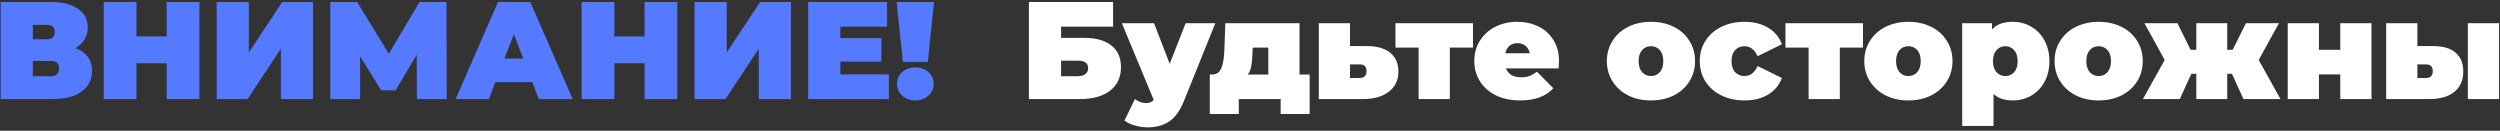 <?xml version="1.0" encoding="UTF-8"?> <svg xmlns="http://www.w3.org/2000/svg" width="631" height="33" viewBox="0 0 631 33" fill="none"><rect x="0" y="0" width="631" height="33" fill="#333333" stroke="none"/> <path d="M19 12.155C20.377 12.645 21.427 13.38 22.15 14.36C22.873 15.317 23.235 16.495 23.235 17.895C23.235 20.088 22.36 21.827 20.61 23.11C18.883 24.37 16.433 25 13.26 25H0.17V0.5H12.595C15.628 0.5 17.973 1.06 19.63 2.18C21.31 3.3 22.15 4.875 22.15 6.905C22.15 8.072 21.87 9.098 21.31 9.985C20.773 10.872 20.003 11.595 19 12.155ZM8.29 9.915H11.79C13.143 9.915 13.82 9.32 13.82 8.13C13.82 6.893 13.143 6.275 11.79 6.275H8.29V9.915ZM12.875 19.225C14.228 19.225 14.905 18.572 14.905 17.265C14.905 16.005 14.228 15.375 12.875 15.375H8.29V19.225H12.875ZM50.331 0.5V25H42.071V15.97H34.441V25H26.181V0.5H34.441V9.18H42.071V0.5H50.331ZM54.687 0.5H62.807V13.24L71.242 0.5H79.012V25H70.892V12.295L62.492 25H54.687V0.5ZM105.238 25L105.168 13.835L99.848 22.795H96.208L90.888 14.22V25H83.363V0.5H90.153L98.133 13.555L105.903 0.5H112.693L112.763 25H105.238ZM134.355 20.73H125.045L123.4 25H115L125.71 0.5H133.83L144.54 25H136L134.355 20.73ZM132.08 14.78L129.7 8.62L127.32 14.78H132.08ZM170.951 0.5V25H162.691V15.97H155.061V25H146.801V0.5H155.061V9.18H162.691V0.5H170.951ZM175.307 0.5H183.427V13.24L191.862 0.5H199.632V25H191.512V12.295L183.112 25H175.307V0.5ZM224.353 18.77V25H203.983V0.5H223.898V6.73H212.103V9.6H222.463V15.55H212.103V18.77H224.353ZM226.304 0.5H235.754L234.179 15.62H227.879L226.304 0.5ZM231.029 25.35C229.676 25.35 228.568 24.942 227.704 24.125C226.841 23.308 226.409 22.317 226.409 21.15C226.409 19.96 226.841 18.98 227.704 18.21C228.568 17.417 229.676 17.02 231.029 17.02C232.383 17.02 233.491 17.417 234.354 18.21C235.218 18.98 235.649 19.96 235.649 21.15C235.649 22.317 235.218 23.308 234.354 24.125C233.491 24.942 232.383 25.35 231.029 25.35Z" fill="#557AFF"></path> <path d="M259.696 0.5H280.941V6.73H267.816V9.565H273.661C276.648 9.565 278.935 10.207 280.521 11.49C282.131 12.75 282.936 14.582 282.936 16.985C282.936 19.482 282.026 21.442 280.206 22.865C278.386 24.288 275.855 25 272.611 25H259.696V0.5ZM272.051 19.225C272.868 19.225 273.498 19.05 273.941 18.7C274.408 18.35 274.641 17.848 274.641 17.195C274.641 15.935 273.778 15.305 272.051 15.305H267.816V19.225H272.051ZM306.749 5.855L298.874 25.385C297.87 27.882 296.622 29.632 295.129 30.635C293.635 31.638 291.804 32.14 289.634 32.14C288.56 32.14 287.475 31.977 286.379 31.65C285.305 31.347 284.454 30.938 283.824 30.425L286.449 25C286.845 25.303 287.289 25.548 287.779 25.735C288.292 25.922 288.782 26.015 289.249 26.015C290.112 26.015 290.765 25.758 291.209 25.245L283.159 5.855H291.279L295.234 16.11L299.259 5.855H306.749ZM330.554 18.805V28.78H323.239V25H312.669V28.78H305.354V18.805H305.914C307.034 18.805 307.816 18.28 308.259 17.23C308.703 16.157 308.959 14.617 309.029 12.61L309.274 5.855H327.999V18.805H330.554ZM316.134 13.205C316.088 14.675 315.983 15.842 315.819 16.705C315.679 17.545 315.388 18.245 314.944 18.805H320.124V12.015H316.169L316.134 13.205ZM344.978 11.63C347.544 11.63 349.516 12.19 350.893 13.31C352.269 14.43 352.958 16.017 352.958 18.07C352.958 20.217 352.153 21.908 350.543 23.145C348.956 24.382 346.774 25 343.998 25H332.868V5.855H340.743V11.63H344.978ZM343.193 19.68C344.336 19.68 344.908 19.097 344.908 17.93C344.908 16.81 344.336 16.25 343.193 16.25H340.743V19.68H343.193ZM371.779 12.015H365.934V25H358.059V12.015H352.214V5.855H371.779V12.015ZM393.496 15.41C393.496 15.527 393.461 16.145 393.391 17.265H380.091C380.371 17.988 380.837 18.548 381.491 18.945C382.144 19.318 382.961 19.505 383.941 19.505C384.781 19.505 385.481 19.4 386.041 19.19C386.624 18.98 387.254 18.618 387.931 18.105L392.061 22.27C390.194 24.323 387.406 25.35 383.696 25.35C381.386 25.35 379.356 24.93 377.606 24.09C375.856 23.227 374.502 22.037 373.546 20.52C372.589 19.003 372.111 17.3 372.111 15.41C372.111 13.497 372.577 11.793 373.511 10.3C374.467 8.783 375.762 7.605 377.396 6.765C379.052 5.925 380.907 5.505 382.961 5.505C384.897 5.505 386.659 5.89 388.246 6.66C389.856 7.43 391.127 8.562 392.061 10.055C393.017 11.548 393.496 13.333 393.496 15.41ZM383.031 10.895C382.214 10.895 381.537 11.117 381.001 11.56C380.464 12.003 380.114 12.633 379.951 13.45H386.111C385.947 12.657 385.597 12.038 385.061 11.595C384.524 11.128 383.847 10.895 383.031 10.895ZM416.703 25.35C414.579 25.35 412.666 24.93 410.963 24.09C409.283 23.227 407.964 22.048 407.008 20.555C406.051 19.038 405.573 17.323 405.573 15.41C405.573 13.497 406.051 11.793 407.008 10.3C407.964 8.783 409.283 7.605 410.963 6.765C412.666 5.925 414.579 5.505 416.703 5.505C418.849 5.505 420.763 5.925 422.443 6.765C424.146 7.605 425.464 8.783 426.398 10.3C427.354 11.793 427.833 13.497 427.833 15.41C427.833 17.323 427.354 19.038 426.398 20.555C425.464 22.048 424.146 23.227 422.443 24.09C420.763 24.93 418.849 25.35 416.703 25.35ZM416.703 19.19C417.613 19.19 418.359 18.863 418.943 18.21C419.526 17.533 419.818 16.6 419.818 15.41C419.818 14.22 419.526 13.298 418.943 12.645C418.359 11.992 417.613 11.665 416.703 11.665C415.793 11.665 415.046 11.992 414.463 12.645C413.879 13.298 413.588 14.22 413.588 15.41C413.588 16.6 413.879 17.533 414.463 18.21C415.046 18.863 415.793 19.19 416.703 19.19ZM440.325 25.35C438.155 25.35 436.206 24.93 434.48 24.09C432.776 23.25 431.435 22.072 430.455 20.555C429.498 19.038 429.02 17.323 429.02 15.41C429.02 13.497 429.498 11.793 430.455 10.3C431.435 8.783 432.776 7.605 434.48 6.765C436.206 5.925 438.155 5.505 440.325 5.505C442.658 5.505 444.653 6.007 446.31 7.01C447.966 8.013 449.11 9.402 449.74 11.175L443.615 14.185C442.868 12.505 441.76 11.665 440.29 11.665C439.356 11.665 438.575 11.992 437.945 12.645C437.338 13.298 437.035 14.22 437.035 15.41C437.035 16.623 437.338 17.557 437.945 18.21C438.575 18.863 439.356 19.19 440.29 19.19C441.76 19.19 442.868 18.35 443.615 16.67L449.74 19.68C449.11 21.453 447.966 22.842 446.31 23.845C444.653 24.848 442.658 25.35 440.325 25.35ZM470.216 12.015H464.371V25H456.496V12.015H450.651V5.855H470.216V12.015ZM481.678 25.35C479.555 25.35 477.641 24.93 475.938 24.09C474.258 23.227 472.94 22.048 471.983 20.555C471.026 19.038 470.548 17.323 470.548 15.41C470.548 13.497 471.026 11.793 471.983 10.3C472.94 8.783 474.258 7.605 475.938 6.765C477.641 5.925 479.555 5.505 481.678 5.505C483.825 5.505 485.738 5.925 487.418 6.765C489.121 7.605 490.44 8.783 491.373 10.3C492.33 11.793 492.808 13.497 492.808 15.41C492.808 17.323 492.33 19.038 491.373 20.555C490.44 22.048 489.121 23.227 487.418 24.09C485.738 24.93 483.825 25.35 481.678 25.35ZM481.678 19.19C482.588 19.19 483.335 18.863 483.918 18.21C484.501 17.533 484.793 16.6 484.793 15.41C484.793 14.22 484.501 13.298 483.918 12.645C483.335 11.992 482.588 11.665 481.678 11.665C480.768 11.665 480.021 11.992 479.438 12.645C478.855 13.298 478.563 14.22 478.563 15.41C478.563 16.6 478.855 17.533 479.438 18.21C480.021 18.863 480.768 19.19 481.678 19.19ZM508.03 5.505C509.71 5.505 511.25 5.913 512.65 6.73C514.074 7.523 515.194 8.678 516.01 10.195C516.85 11.712 517.27 13.462 517.27 15.445C517.27 17.428 516.85 19.178 516.01 20.695C515.194 22.188 514.074 23.343 512.65 24.16C511.25 24.953 509.71 25.35 508.03 25.35C505.907 25.35 504.285 24.802 503.165 23.705V31.79H495.255V5.855H502.78V7.43C503.924 6.147 505.674 5.505 508.03 5.505ZM506.14 19.19C507.05 19.19 507.797 18.863 508.38 18.21C508.964 17.557 509.255 16.635 509.255 15.445C509.255 14.255 508.964 13.333 508.38 12.68C507.797 12.003 507.05 11.665 506.14 11.665C505.23 11.665 504.484 12.003 503.9 12.68C503.317 13.333 503.025 14.255 503.025 15.445C503.025 16.635 503.317 17.557 503.9 18.21C504.484 18.863 505.23 19.19 506.14 19.19ZM529.701 25.35C527.577 25.35 525.664 24.93 523.961 24.09C522.281 23.227 520.962 22.048 520.006 20.555C519.049 19.038 518.571 17.323 518.571 15.41C518.571 13.497 519.049 11.793 520.006 10.3C520.962 8.783 522.281 7.605 523.961 6.765C525.664 5.925 527.577 5.505 529.701 5.505C531.847 5.505 533.761 5.925 535.441 6.765C537.144 7.605 538.462 8.783 539.396 10.3C540.352 11.793 540.831 13.497 540.831 15.41C540.831 17.323 540.352 19.038 539.396 20.555C538.462 22.048 537.144 23.227 535.441 24.09C533.761 24.93 531.847 25.35 529.701 25.35ZM529.701 19.19C530.611 19.19 531.357 18.863 531.941 18.21C532.524 17.533 532.816 16.6 532.816 15.41C532.816 14.22 532.524 13.298 531.941 12.645C531.357 11.992 530.611 11.665 529.701 11.665C528.791 11.665 528.044 11.992 527.461 12.645C526.877 13.298 526.586 14.22 526.586 15.41C526.586 16.6 526.877 17.533 527.461 18.21C528.044 18.863 528.791 19.19 529.701 19.19ZM563.345 18.63H562.155V25H554.35V18.63H553.09L550.185 25H540.875L546.37 15.13L541.26 5.855H549.59L552.915 12.575H554.35V5.855H562.155V12.575H563.52L566.88 5.855H575.21L570.1 15.13L575.595 25H566.25L563.345 18.63ZM577.423 5.855H585.298V12.575H590.688V5.855H598.563V25H590.688V18.77H585.298V25H577.423V5.855ZM614.102 11.63C616.645 11.63 618.547 12.19 619.807 13.31C621.09 14.407 621.732 15.993 621.732 18.07C621.732 20.24 620.985 21.943 619.492 23.18C617.999 24.393 615.875 25 613.122 25H602.272V5.855H610.147V11.63H614.102ZM622.887 5.855H630.762V25H622.887V5.855ZM612.317 19.68C613.46 19.68 614.032 19.097 614.032 17.93C614.032 16.81 613.46 16.25 612.317 16.25H610.147V19.68H612.317Z" fill="white"></path> </svg> 